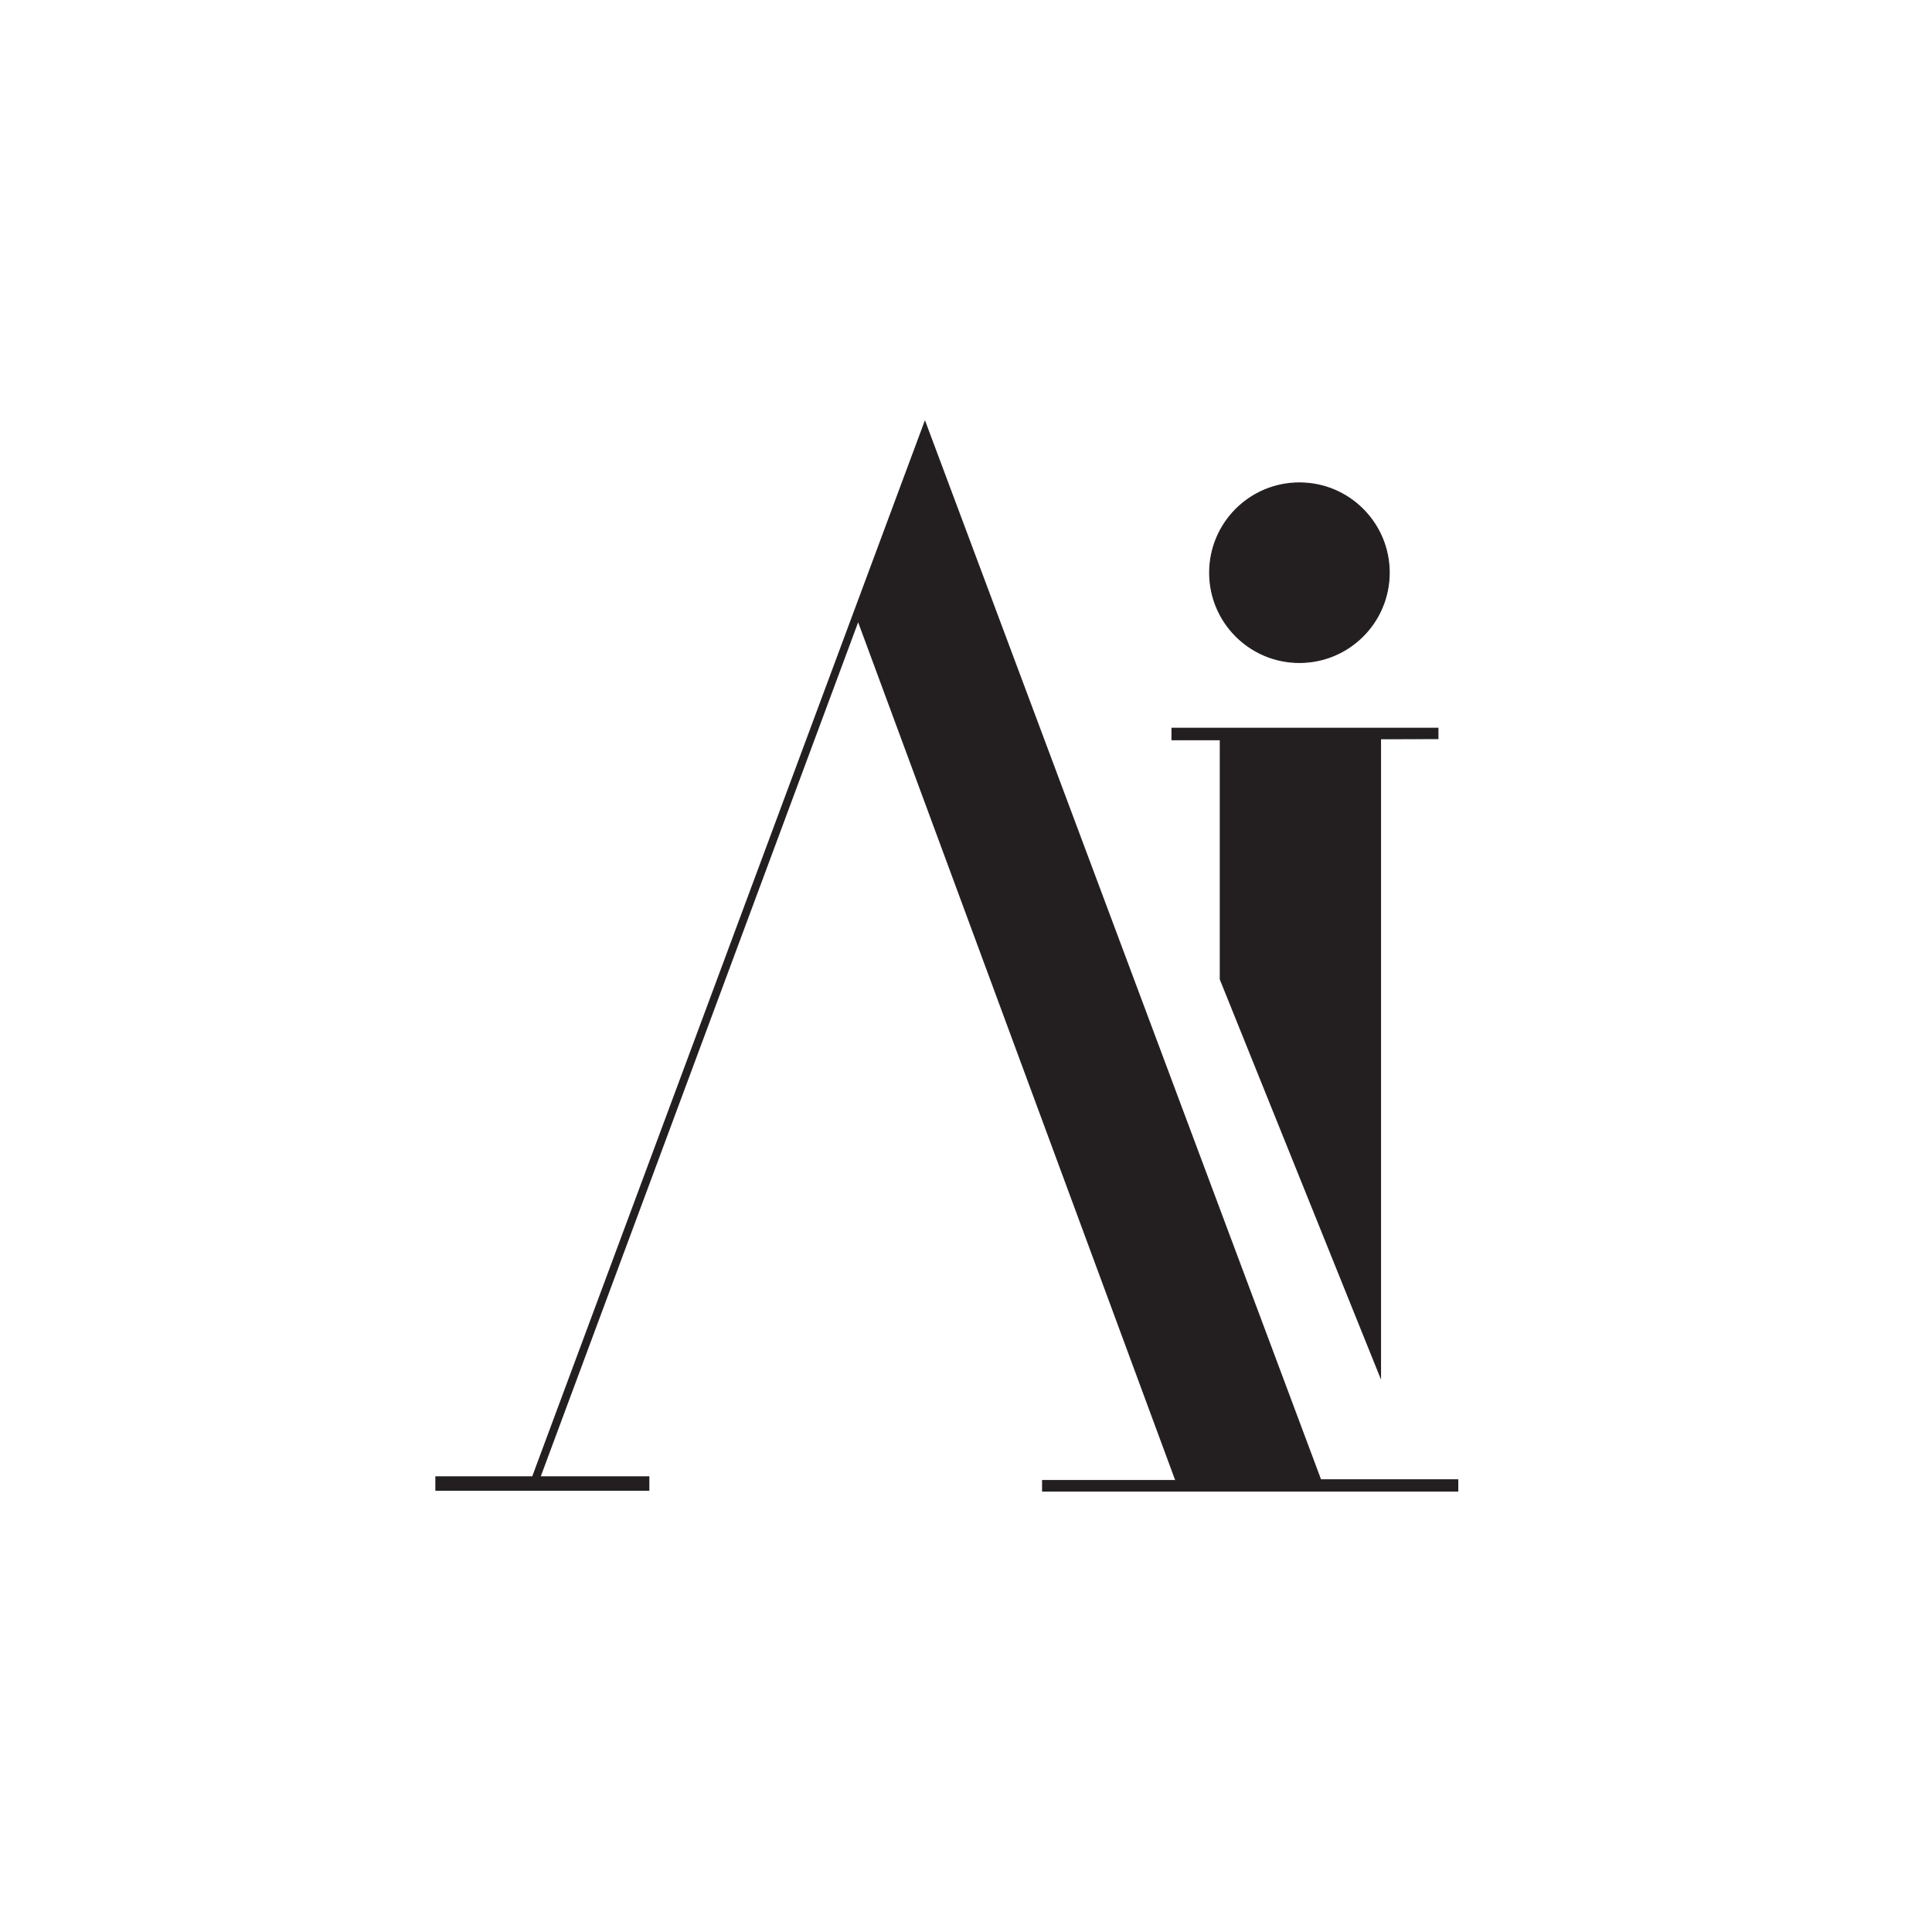 <svg xmlns:inkscape="http://www.inkscape.org/namespaces/inkscape" xmlns:sodipodi="http://sodipodi.sourceforge.net/DTD/sodipodi-0.dtd" xmlns="http://www.w3.org/2000/svg" xmlns:svg="http://www.w3.org/2000/svg" id="svg2" width="2666.667" height="2666.667" viewBox="0 0 2666.667 2666.667" sodipodi:docname="AI-Adoption-Agency-Logga-rectangle.ai"><defs id="defs6"><clipPath clipPathUnits="userSpaceOnUse" id="clipPath24"><path d="M 0,2000 H 2000 V 0 H 0 Z" id="path22"></path></clipPath></defs><g id="g8" inkscape:groupmode="layer" inkscape:label="AI-Adoption-Agency-Logga-rectangle" transform="matrix(1.333,0,0,-1.333,0,2666.667)"><g id="g10" transform="translate(957.735,1563.968)"><path d="M 0,0 -406.254,-1092.608 H -506.45 v -13.981 h 220.588 v 13.981 h -112.625 l 329.329,886.235 328.923,-890.095 h -138 v -11 h 430 v 11.753 h -142 z" style="fill:#231f20;fill-opacity:1;fill-rule:nonzero;stroke:none" id="path12"></path></g><g id="g14" transform="translate(957.735,1563.968)"><path d="M 0,0 -406.254,-1092.608 H -506.45 v -13.981 h 220.588 v 13.981 h -112.625 l 329.329,886.235 328.923,-890.095 h -138 v -11 h 430 v 11.753 h -142 z" style="fill:none;stroke:#231f20;stroke-width:1;stroke-linecap:butt;stroke-linejoin:miter;stroke-miterlimit:10;stroke-dasharray:none;stroke-opacity:1" id="path16"></path></g><g id="g18"><g id="g20" clip-path="url(#clipPath24)"><g id="g26" transform="translate(1438.5,1407.5)"><path d="m 0,0 c 0,-51.362 -41.638,-93 -93,-93 -51.362,0 -93,41.638 -93,93 0,51.362 41.638,93 93,93 C -41.638,93 0,51.362 0,0" style="fill:#231f20;fill-opacity:1;fill-rule:nonzero;stroke:none" id="path28"></path></g><g id="g30" transform="translate(1438.5,1407.5)"><path d="m 0,0 c 0,-51.362 -41.638,-93 -93,-93 -51.362,0 -93,41.638 -93,93 0,51.362 41.638,93 93,93 C -41.638,93 0,51.362 0,0 Z" style="fill:none;stroke:#231f20;stroke-width:1;stroke-linecap:butt;stroke-linejoin:miter;stroke-miterlimit:10;stroke-dasharray:none;stroke-opacity:1" id="path32"></path></g></g></g><g id="g34" transform="translate(1213.5,1246.5)"><path d="M 0,0 H 275.48 V -10.85 L 216,-11 V -672 L 50,-260 V -12 H 0 Z" style="fill:#231f20;fill-opacity:1;fill-rule:nonzero;stroke:none" id="path36"></path></g><g id="g38" transform="translate(1213.5,1246.5)"><path d="M 0,0 H 275.48 V -10.85 L 216,-11 V -672 L 50,-260 V -12 H 0 Z" style="fill:none;stroke:#231f20;stroke-width:1;stroke-linecap:butt;stroke-linejoin:miter;stroke-miterlimit:10;stroke-dasharray:none;stroke-opacity:1" id="path40"></path></g></g></svg>